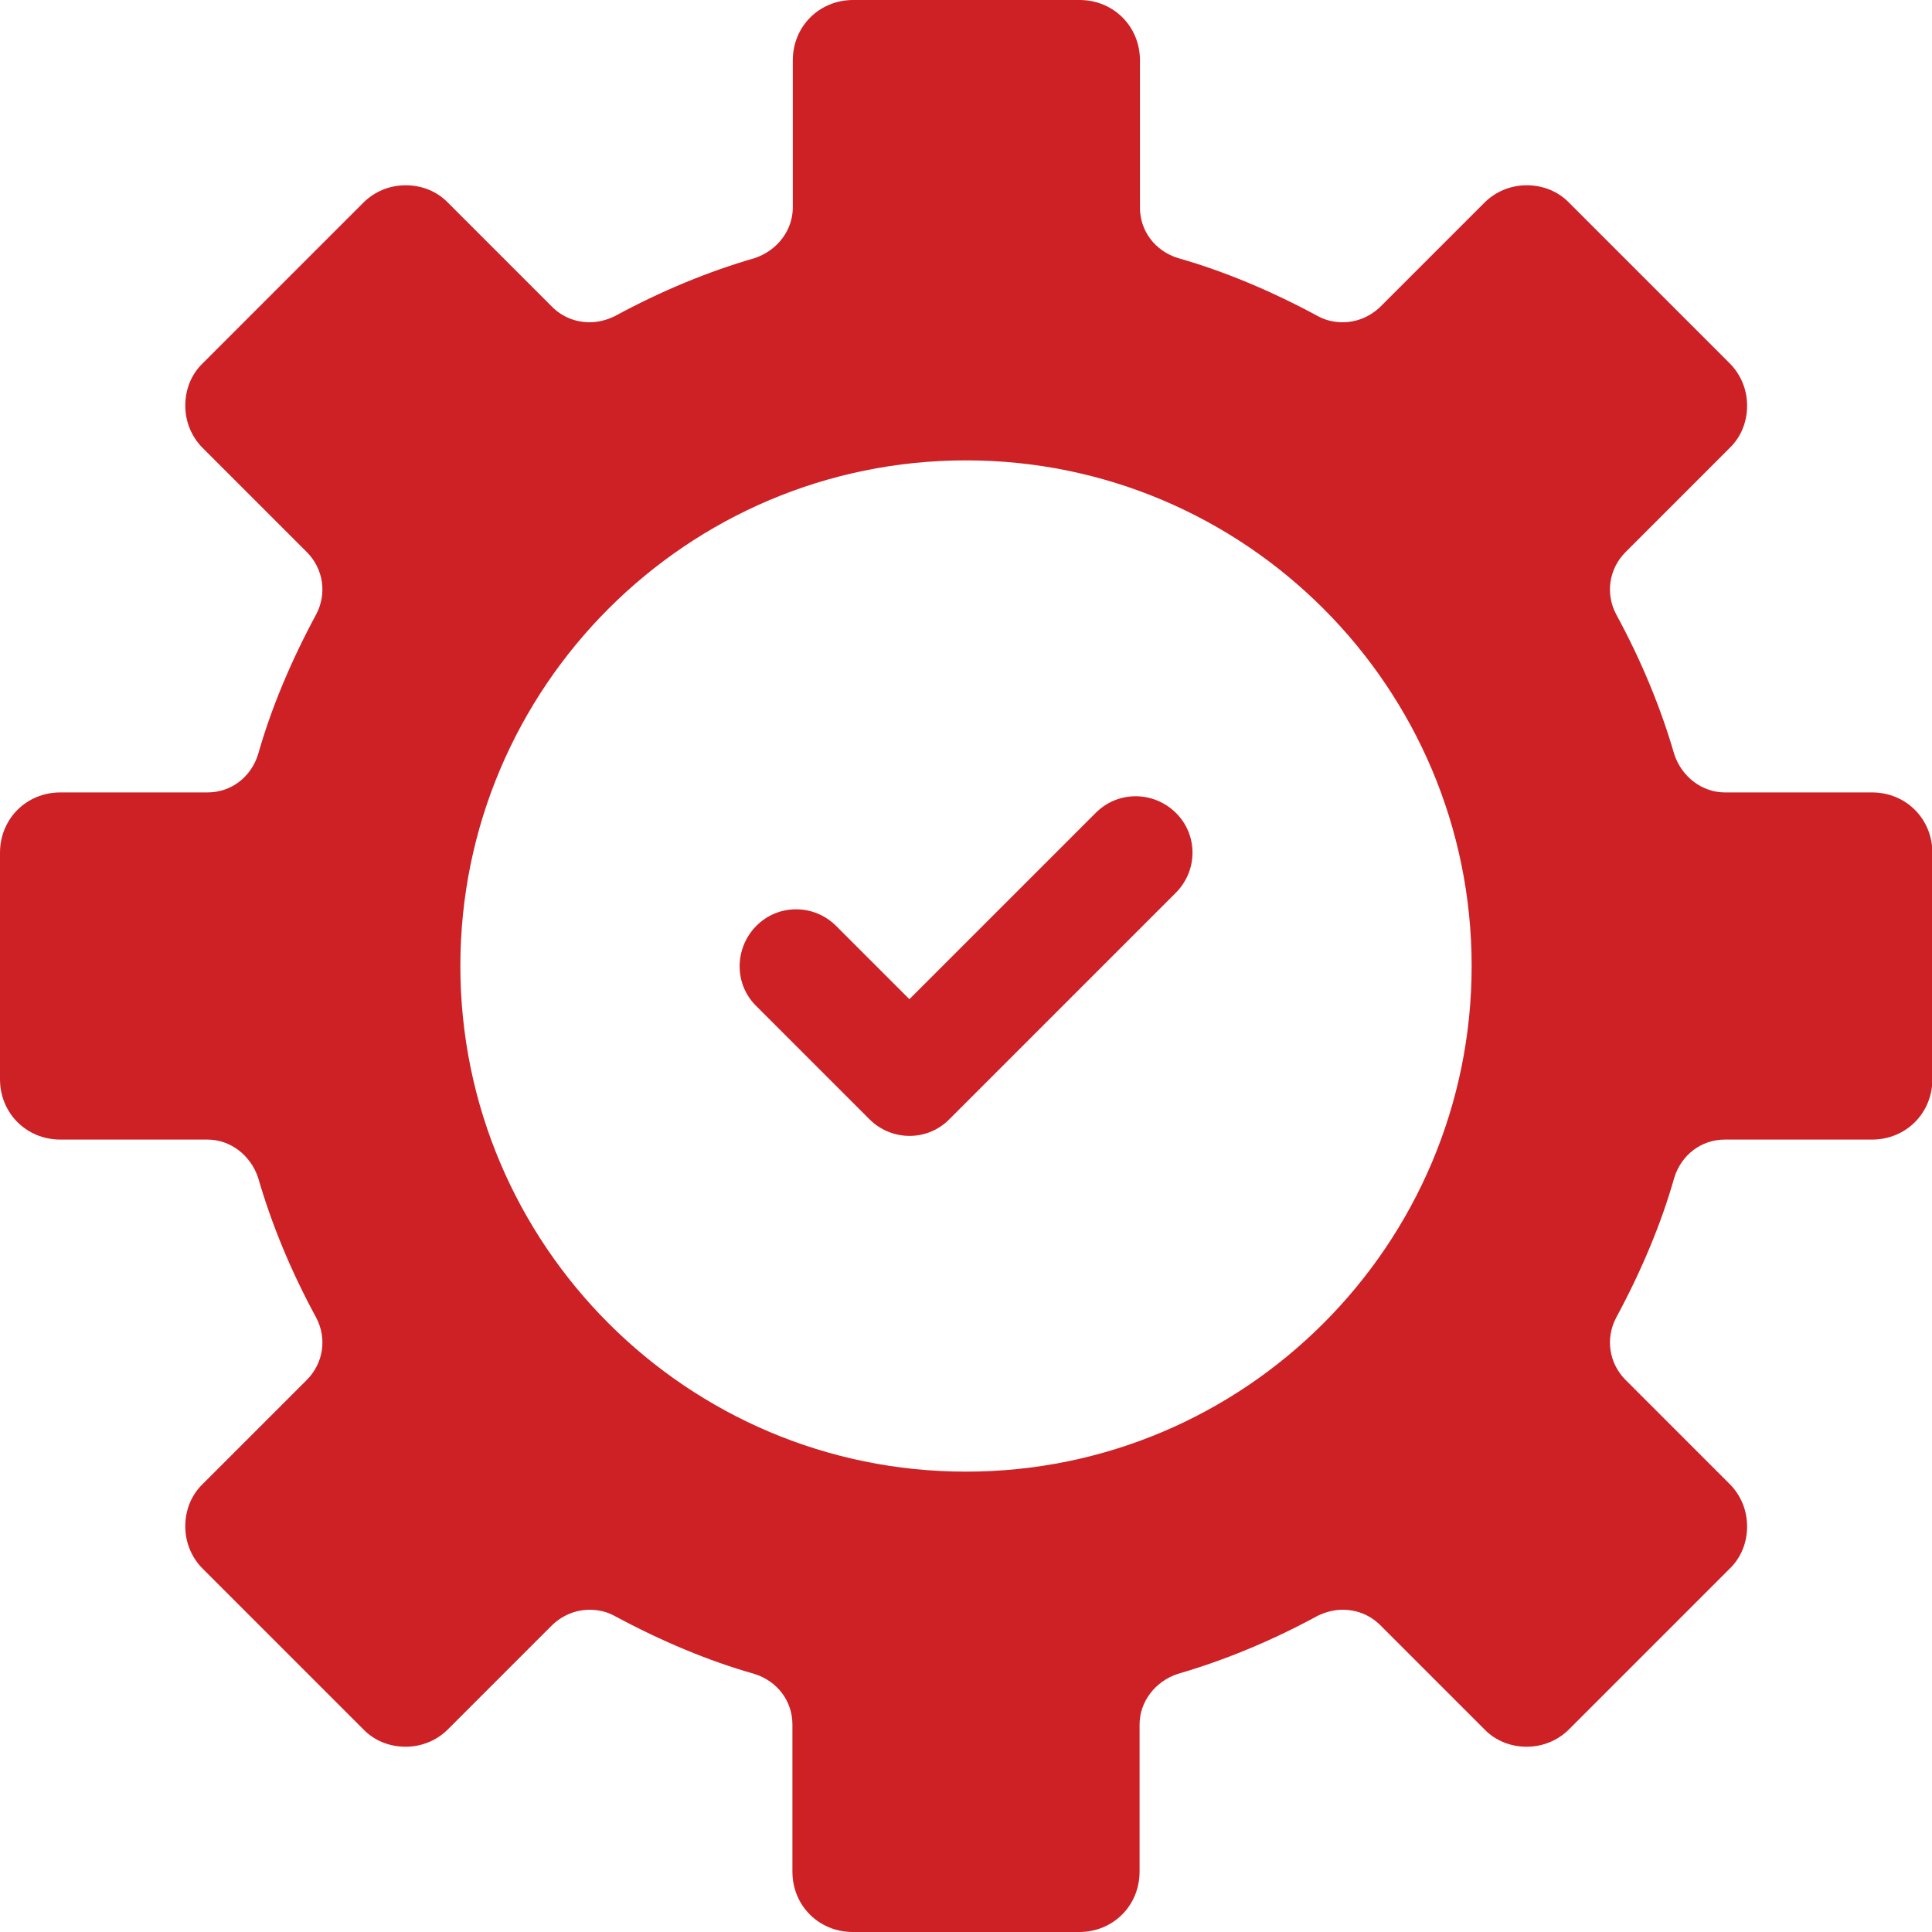 <?xml version="1.0" encoding="utf-8"?>
<!-- Generator: Adobe Illustrator 26.5.0, SVG Export Plug-In . SVG Version: 6.00 Build 0)  -->
<svg version="1.1" id="Capa_1" xmlns="http://www.w3.org/2000/svg" xmlns:xlink="http://www.w3.org/1999/xlink" x="0px" y="0px"
	 viewBox="0 0 512 512" style="enable-background:new 0 0 512 512;" xml:space="preserve">
<style type="text/css">
	.st0{fill:#CD2126;}
</style>
<g>
	<path class="st0" d="M226,512c-9,0-16-7-16-16v-39c0-6.2-4-11.5-10.1-13.4c-12-3.4-24.5-8.6-37.1-15.4c-2-1.1-4.3-1.6-6.5-1.6
		c-3.8,0-7.3,1.5-10,4.1l-27.6,27.6c-2.9,2.9-6.9,4.6-11.2,4.6c-4.3,0-8.3-1.6-11.2-4.6l-42.6-42.6c-2.9-2.9-4.6-6.9-4.6-11.2
		c0-4.3,1.6-8.3,4.6-11.2l27.6-27.6c4.4-4.4,5.4-11,2.5-16.5c-6.8-12.5-11.9-25-15.4-37.1c-2-6-7.4-10.1-13.4-10.1H16
		c-9,0-16-7-16-16v-60c0-9,7-16,16-16h39c6.2,0,11.5-4,13.4-10.1c3.4-12,8.6-24.5,15.4-37.1c2.9-5.5,1.9-12.1-2.5-16.5l-27.6-27.6
		c-2.9-2.9-4.6-6.9-4.6-11.2s1.6-8.3,4.6-11.2l42.6-42.6c2.9-2.9,6.9-4.6,11.2-4.6c4.3,0,8.3,1.6,11.2,4.6l27.6,27.6
		c2.7,2.7,6.2,4.1,10,4.1c2.3,0,4.5-0.6,6.6-1.6c12.5-6.8,25-11.9,37.1-15.4c6-2,10.1-7.4,10.1-13.4V16c0-9,7-16,16-16h60
		c9,0,16,7,16,16v39c0,6.2,4,11.5,10.1,13.4c12,3.4,24.5,8.6,37.1,15.4c2,1.1,4.3,1.6,6.5,1.6c3.8,0,7.3-1.5,10-4.1l27.6-27.6
		c2.9-2.9,6.9-4.6,11.2-4.6c4.3,0,8.3,1.6,11.2,4.6l42.6,42.6c2.9,2.9,4.6,6.9,4.6,11.2s-1.6,8.3-4.6,11.2l-27.6,27.6
		c-4.4,4.4-5.4,11-2.5,16.5c6.8,12.5,11.9,25,15.4,37.1c2,6,7.4,10.1,13.4,10.1h39c9,0,16,7,16,16v60c0,9-7,16-16,16h-39
		c-6.2,0-11.5,4-13.4,10.1c-3.4,12-8.6,24.5-15.4,37.1c-2.9,5.5-1.9,12.1,2.5,16.5l27.6,27.6c2.9,2.9,4.6,6.9,4.6,11.2
		c0,4.3-1.6,8.3-4.6,11.2l-42.6,42.6c-2.9,2.9-6.9,4.6-11.2,4.6c-4.3,0-8.3-1.6-11.2-4.6l-27.6-27.6c-2.7-2.7-6.2-4.1-10-4.1
		c-2.3,0-4.5,0.6-6.6,1.6c-12.5,6.8-25,11.9-37.1,15.4c-6,2-10.1,7.4-10.1,13.4v39c0,9-7,16-16,16L226,512z M256,122
		c-73.9,0-134,60.1-134,134s60.1,134,134,134s134-60.1,134-134S329.9,122,256,122z"/>
	<path class="st0" d="M290.4,215.4L241,264.8l-19.4-19.4c-5.9-5.9-15.4-5.9-21.2,0s-5.9,15.4,0,21.2l30,30c5.9,5.9,15.4,5.9,21.2,0
		l60-60c5.9-5.9,5.9-15.4,0-21.2S296.3,209.5,290.4,215.4L290.4,215.4z"/>
</g>
</svg>
